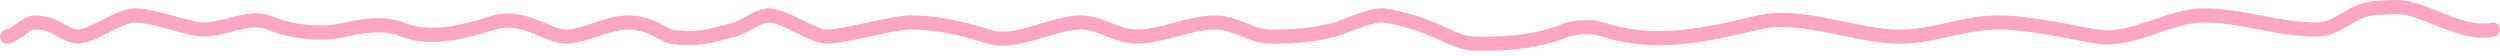 <?xml version="1.0" encoding="UTF-8"?> <svg xmlns="http://www.w3.org/2000/svg" width="354" height="8" fill="none"><path stroke="#FFA5C6" stroke-linecap="round" stroke-width="2" d="M1 5.18c1.36-.224 2.7-2.053 4-2 3.353.14 3.502 1.68 6 2 1.999 0 6.001-3 8-3 2.998 0 7.564 2 10 2 2.678 0 6.43-2.062 9-1 3.259 1.35 7.507 1.868 11 1 2.464-.61 5.66-.968 8 0 4.034 1.67 8.96.232 13-1 4.04-1.23 7.72 2 10 2 2.87 0 5.922-2 9-2s5.063 1.858 6 2c3.63.554 5.414-.037 9-1 1.612-.431 3.259-2 5-2 1.82 0 6.178 2.95 8 3 2.796 0 9.164-2 12-2 3.859 0 7.442.885 11 2 3.974 1.247 9.034-2 13-2 3.016 0 4.992 2 8 2 3.526 0 7.507-2 11-2 3.012 0 5.091 2 8 2 3.273 0 5.987-.183 9-1 1.446-.39 5.421-2.26 7-2 7.495 1.242 9.502 4 13 4 2.533 0 7.842.145 13-2 1.583-.418 3.469-.506 5 0 7.401 2.451 14.618.744 22-1 6.212-1.466 13.645 2 20 2 4.985 0 8.939-2 14-2 4.287 0 9.854 1.315 14 2 4.909.813 10.081-3 15-3 5.577 0 10.397 2 16 2 3.126 0 5.004-2.751 8-3 1.412-.116 3.513-.34 5 0 3.524.809 8.248 3.874 12 3"></path></svg> 